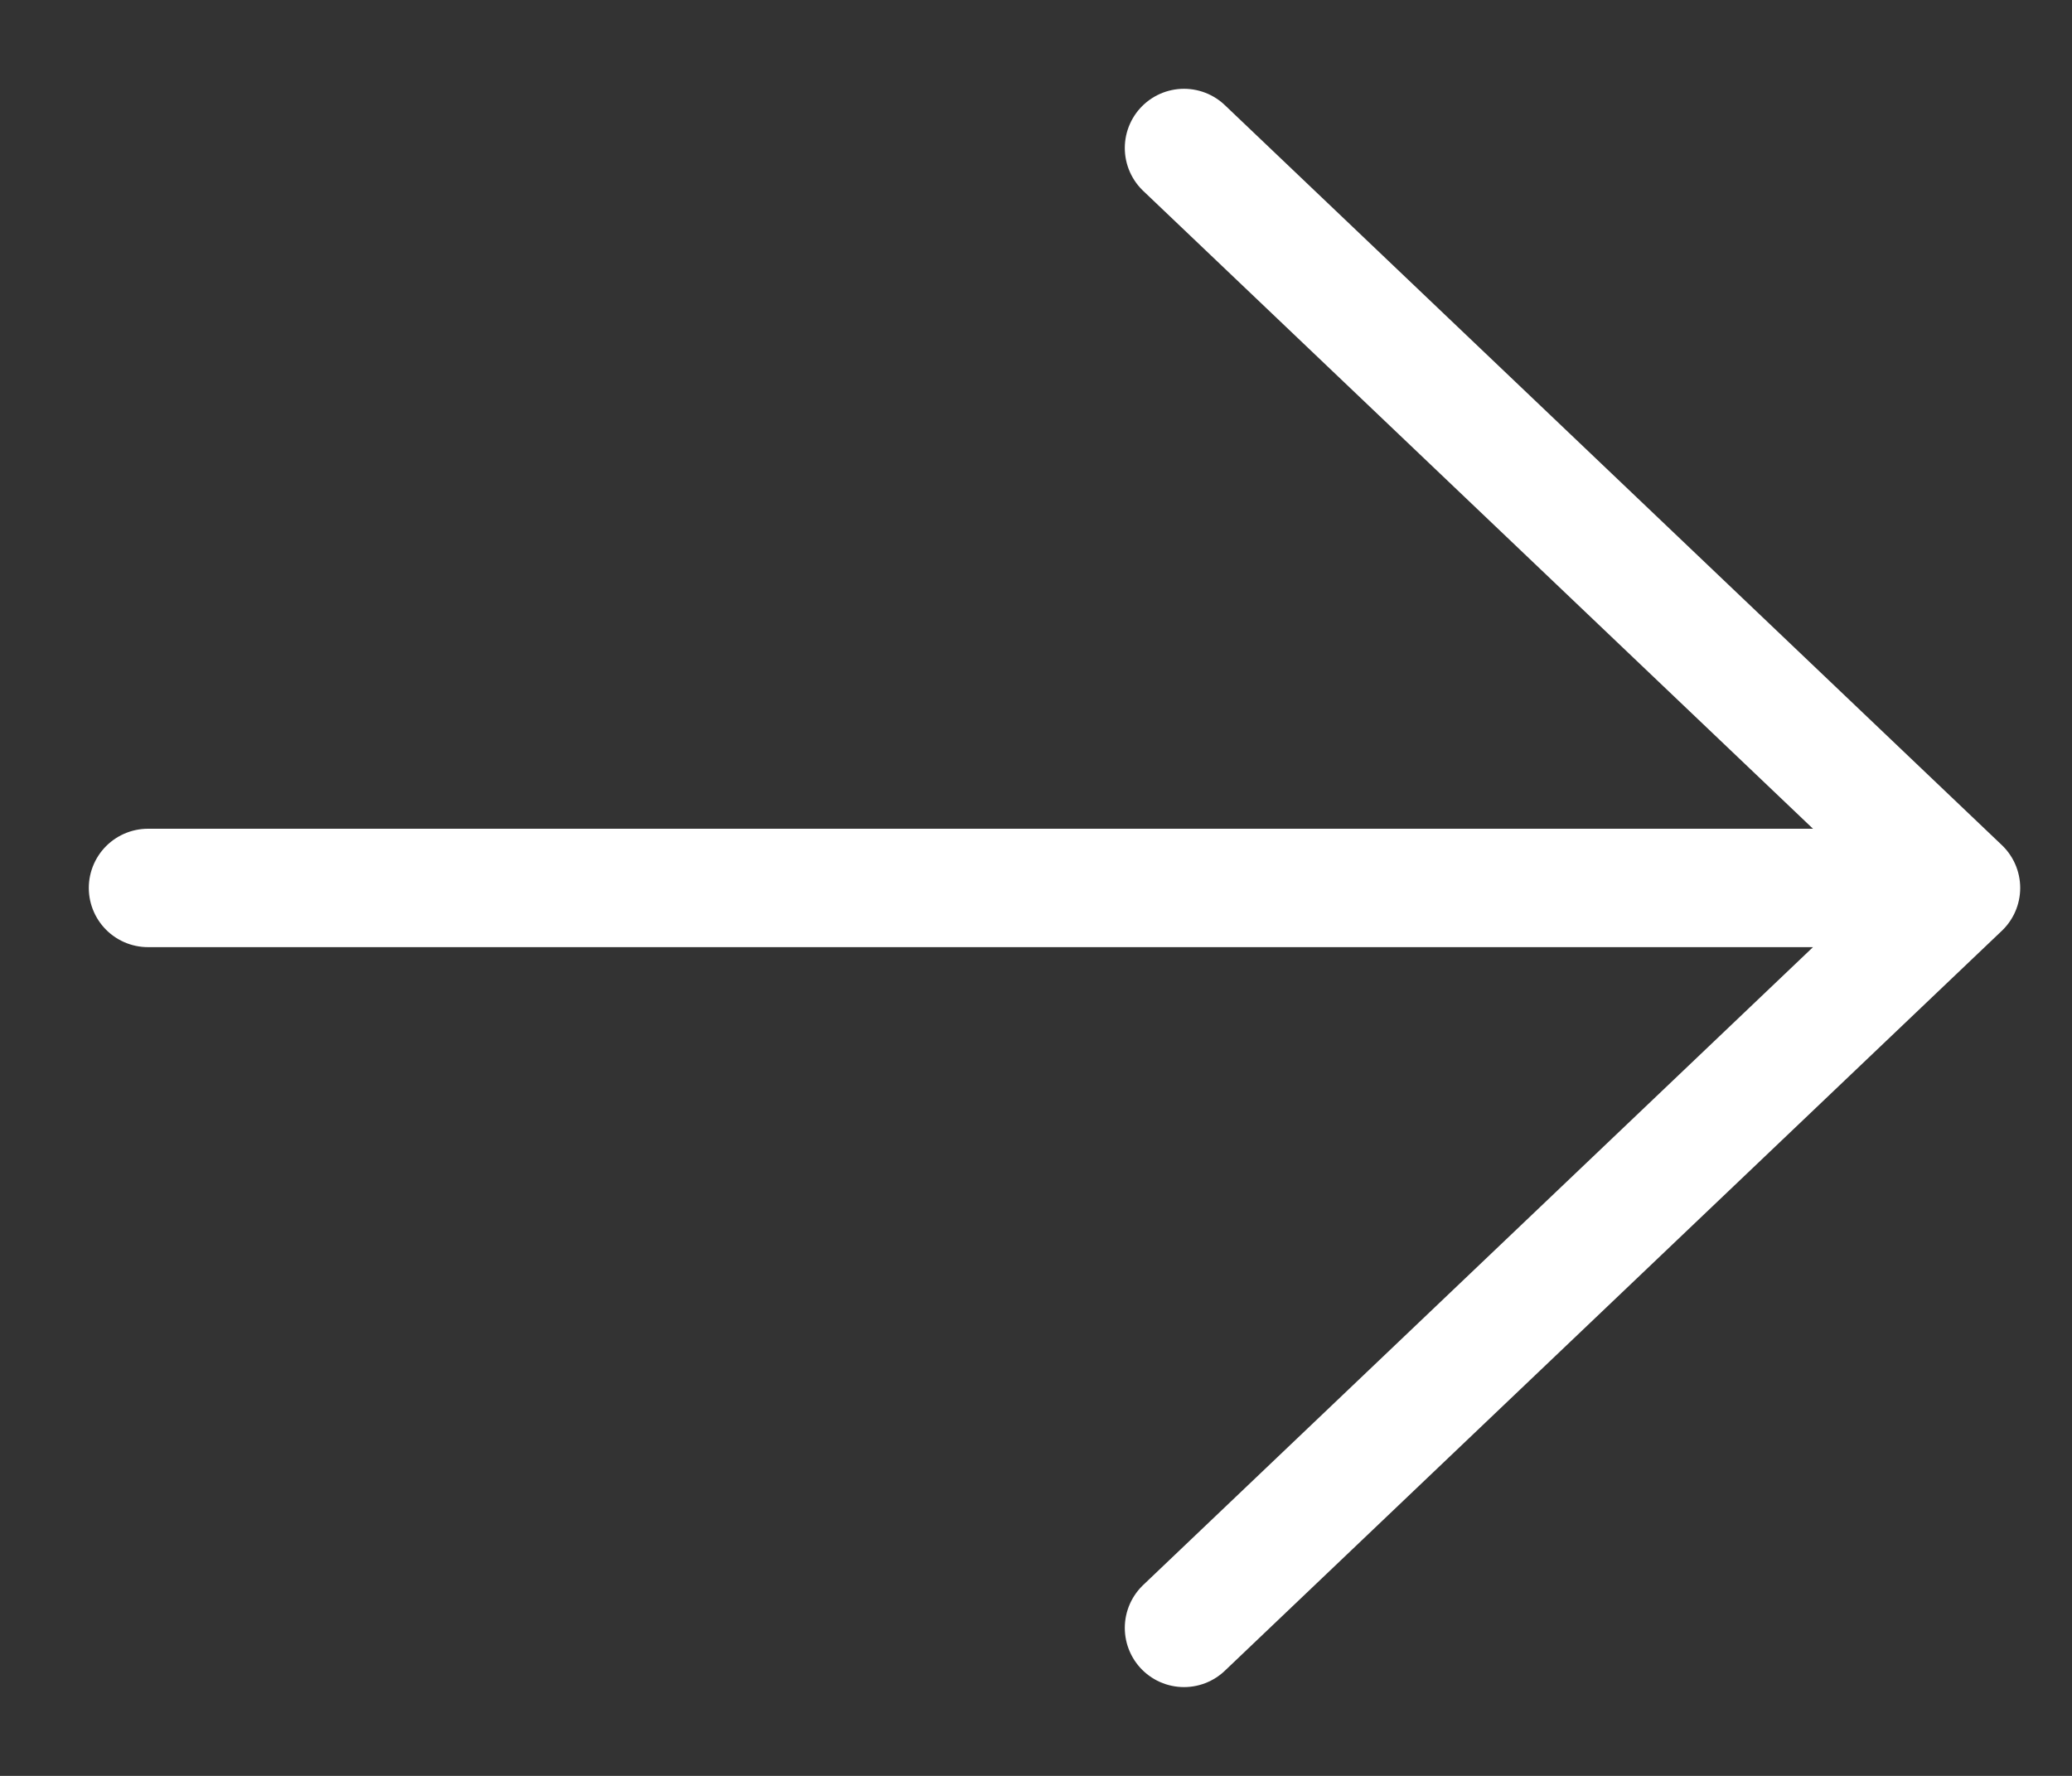 <?xml version="1.0" encoding="UTF-8"?> <svg xmlns="http://www.w3.org/2000/svg" width="14" height="12" viewBox="0 0 14 12" fill="none"><rect x="0" y="0" width="14" height="12" fill="#333333" stroke="none"/><path d="M8 1L13.25 6M13.25 6L8 11M13.25 6H1" stroke="white" stroke-width="0.8" stroke-linecap="round" stroke-linejoin="round"></path></svg> 